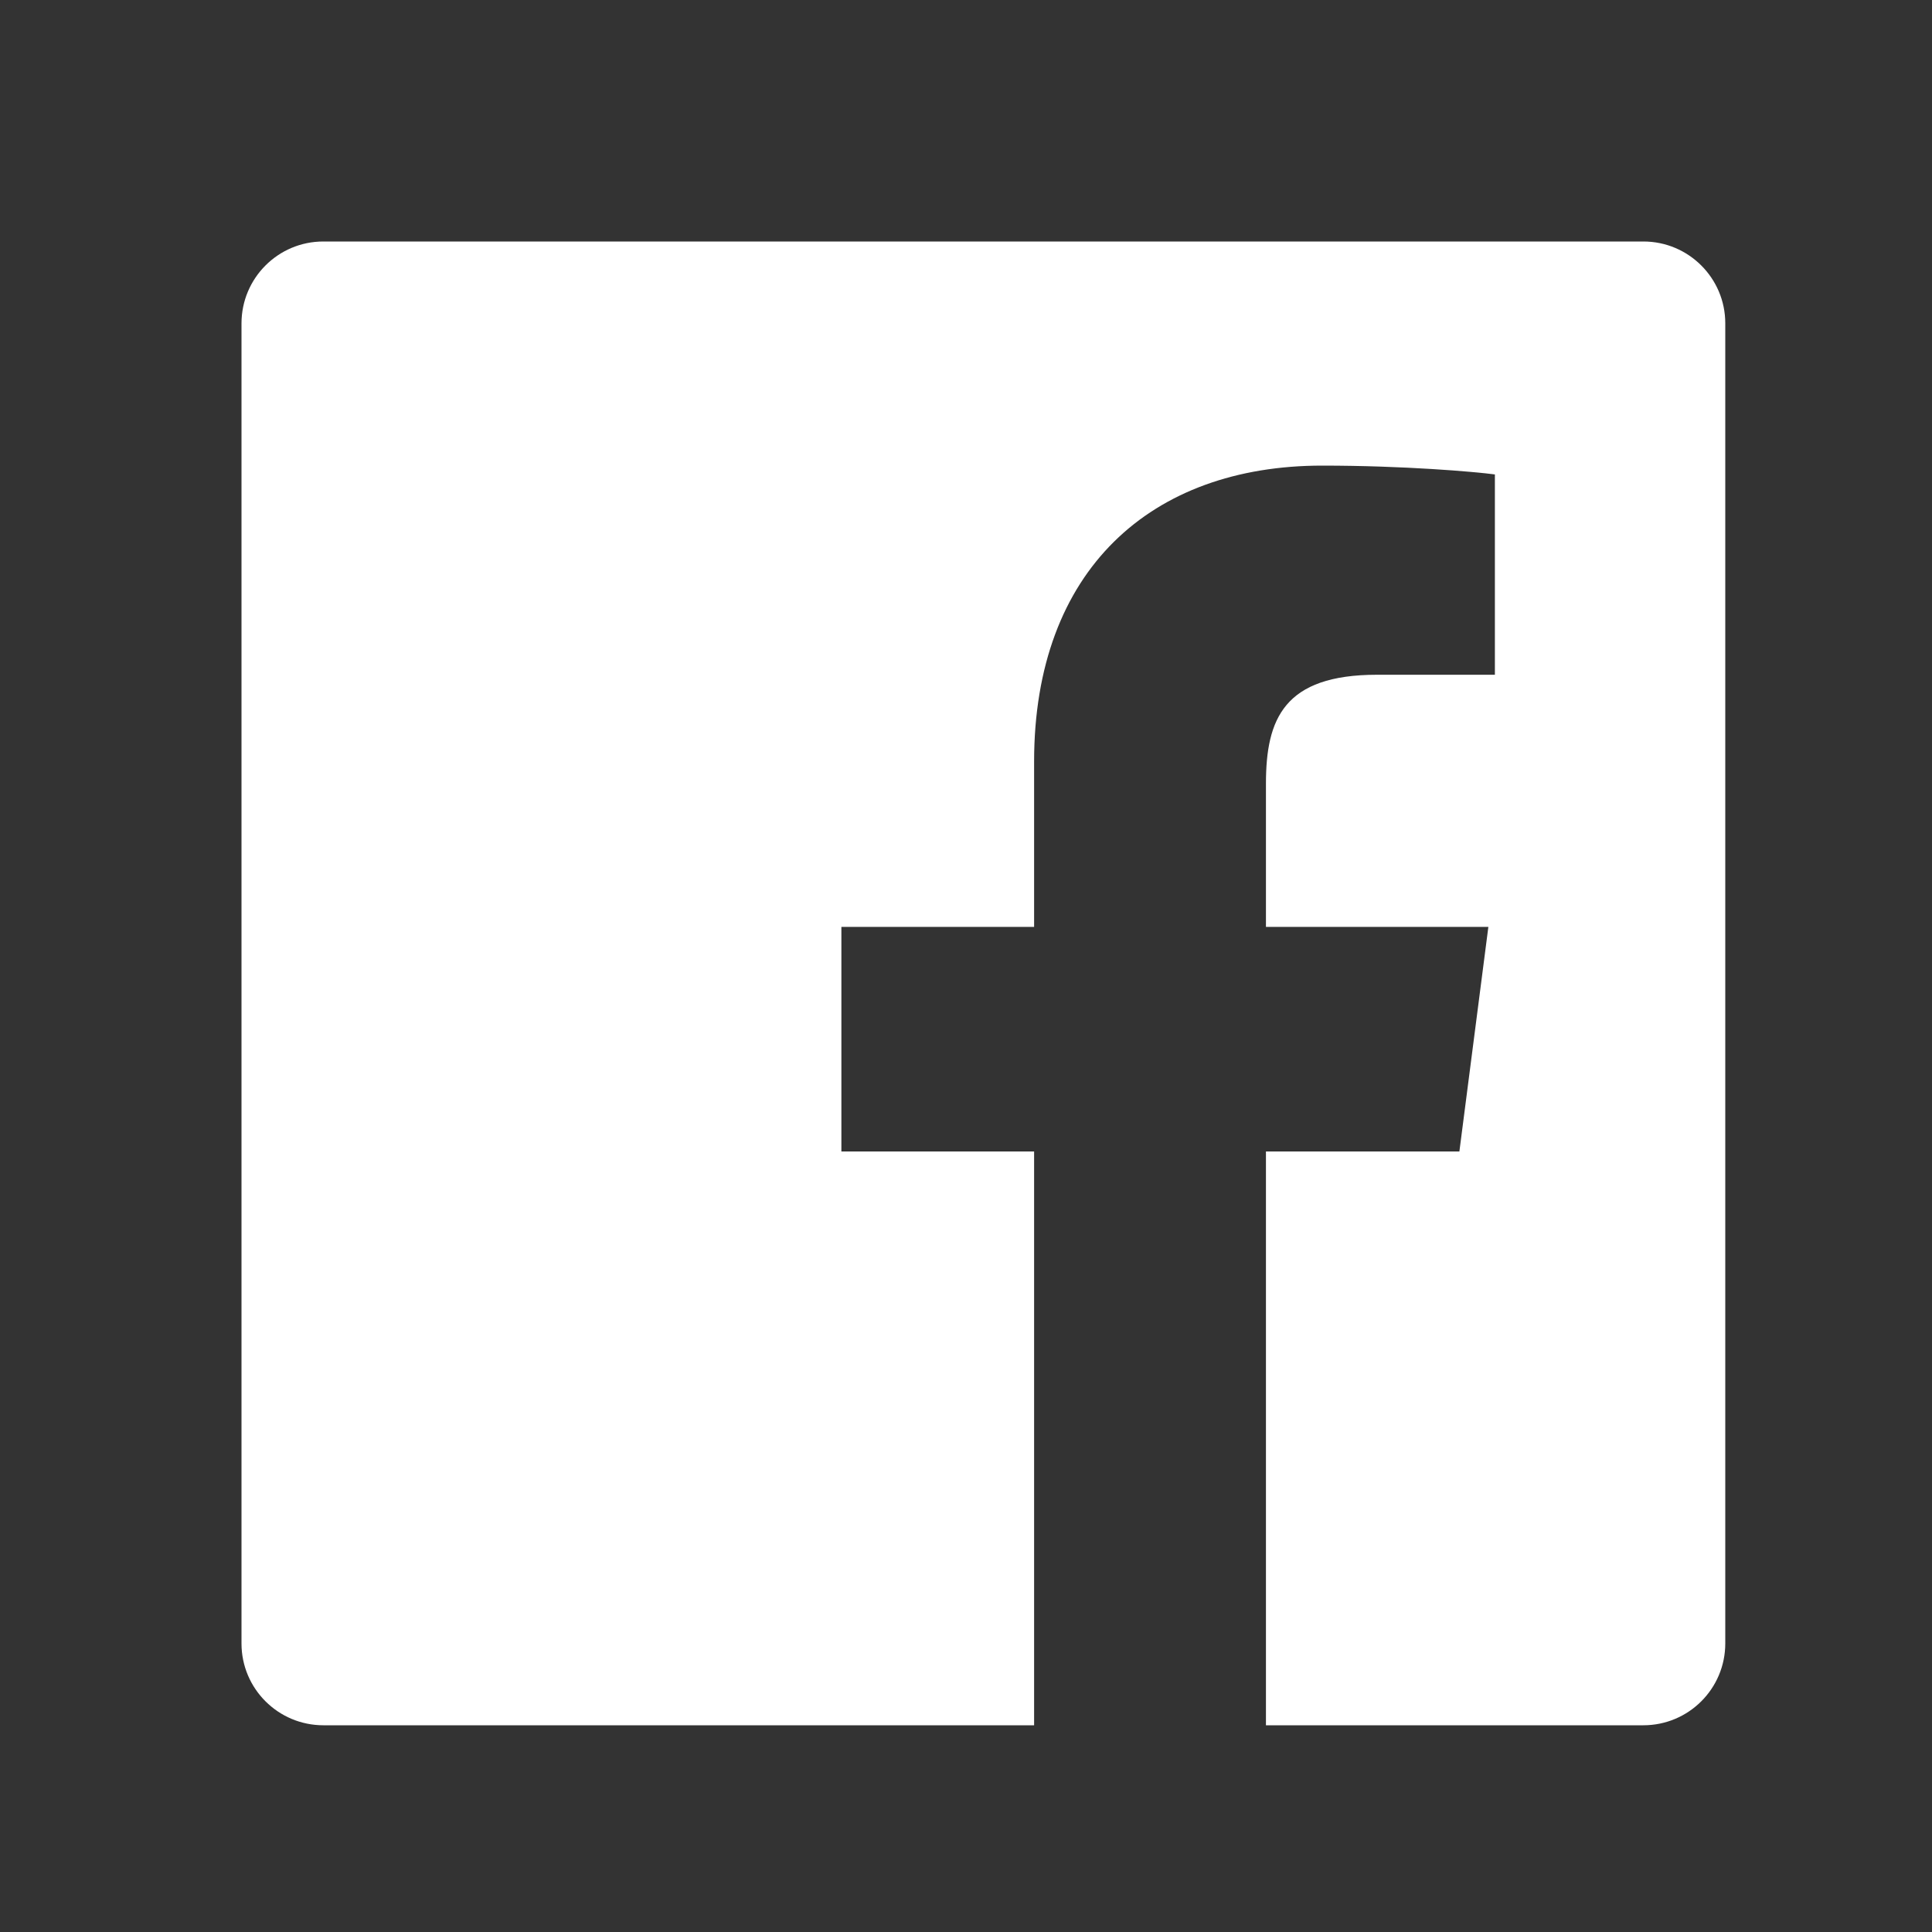 <svg xmlns="http://www.w3.org/2000/svg" width="32" height="32" viewBox="0 0 32 32">
    <rect x="0" y="0" width="32" height="32" fill="#333333" stroke="none"/>
    <g fill="none" fill-rule="evenodd">
        <g fill="#FFF" fill-rule="nonzero">
            <g>
                <g>
                    <g>
                        <g>
                            <path d="M23.22 0c.748 0 1.356.607 1.356 1.355V23.22c0 .75-.608 1.356-1.357 1.356h-6.251v-9.504h3.204l.48-3.72h-3.684v-2.37c0-1.074.298-1.806 1.84-1.806h1.952V3.858c-.34-.045-1.505-.146-2.862-.146-2.832 0-4.77 1.728-4.77 4.902v2.738H9.936v3.72h3.192v9.504H1.357c-.75 0-1.357-.607-1.357-1.355V1.357C0 .607.607 0 1.355 0z" transform="translate(-204 -625) translate(24 592) translate(52 33) translate(128) translate(4 4)"/>
                        </g>
                    </g>
                </g>
            </g>
        </g>
    </g>
</svg>
